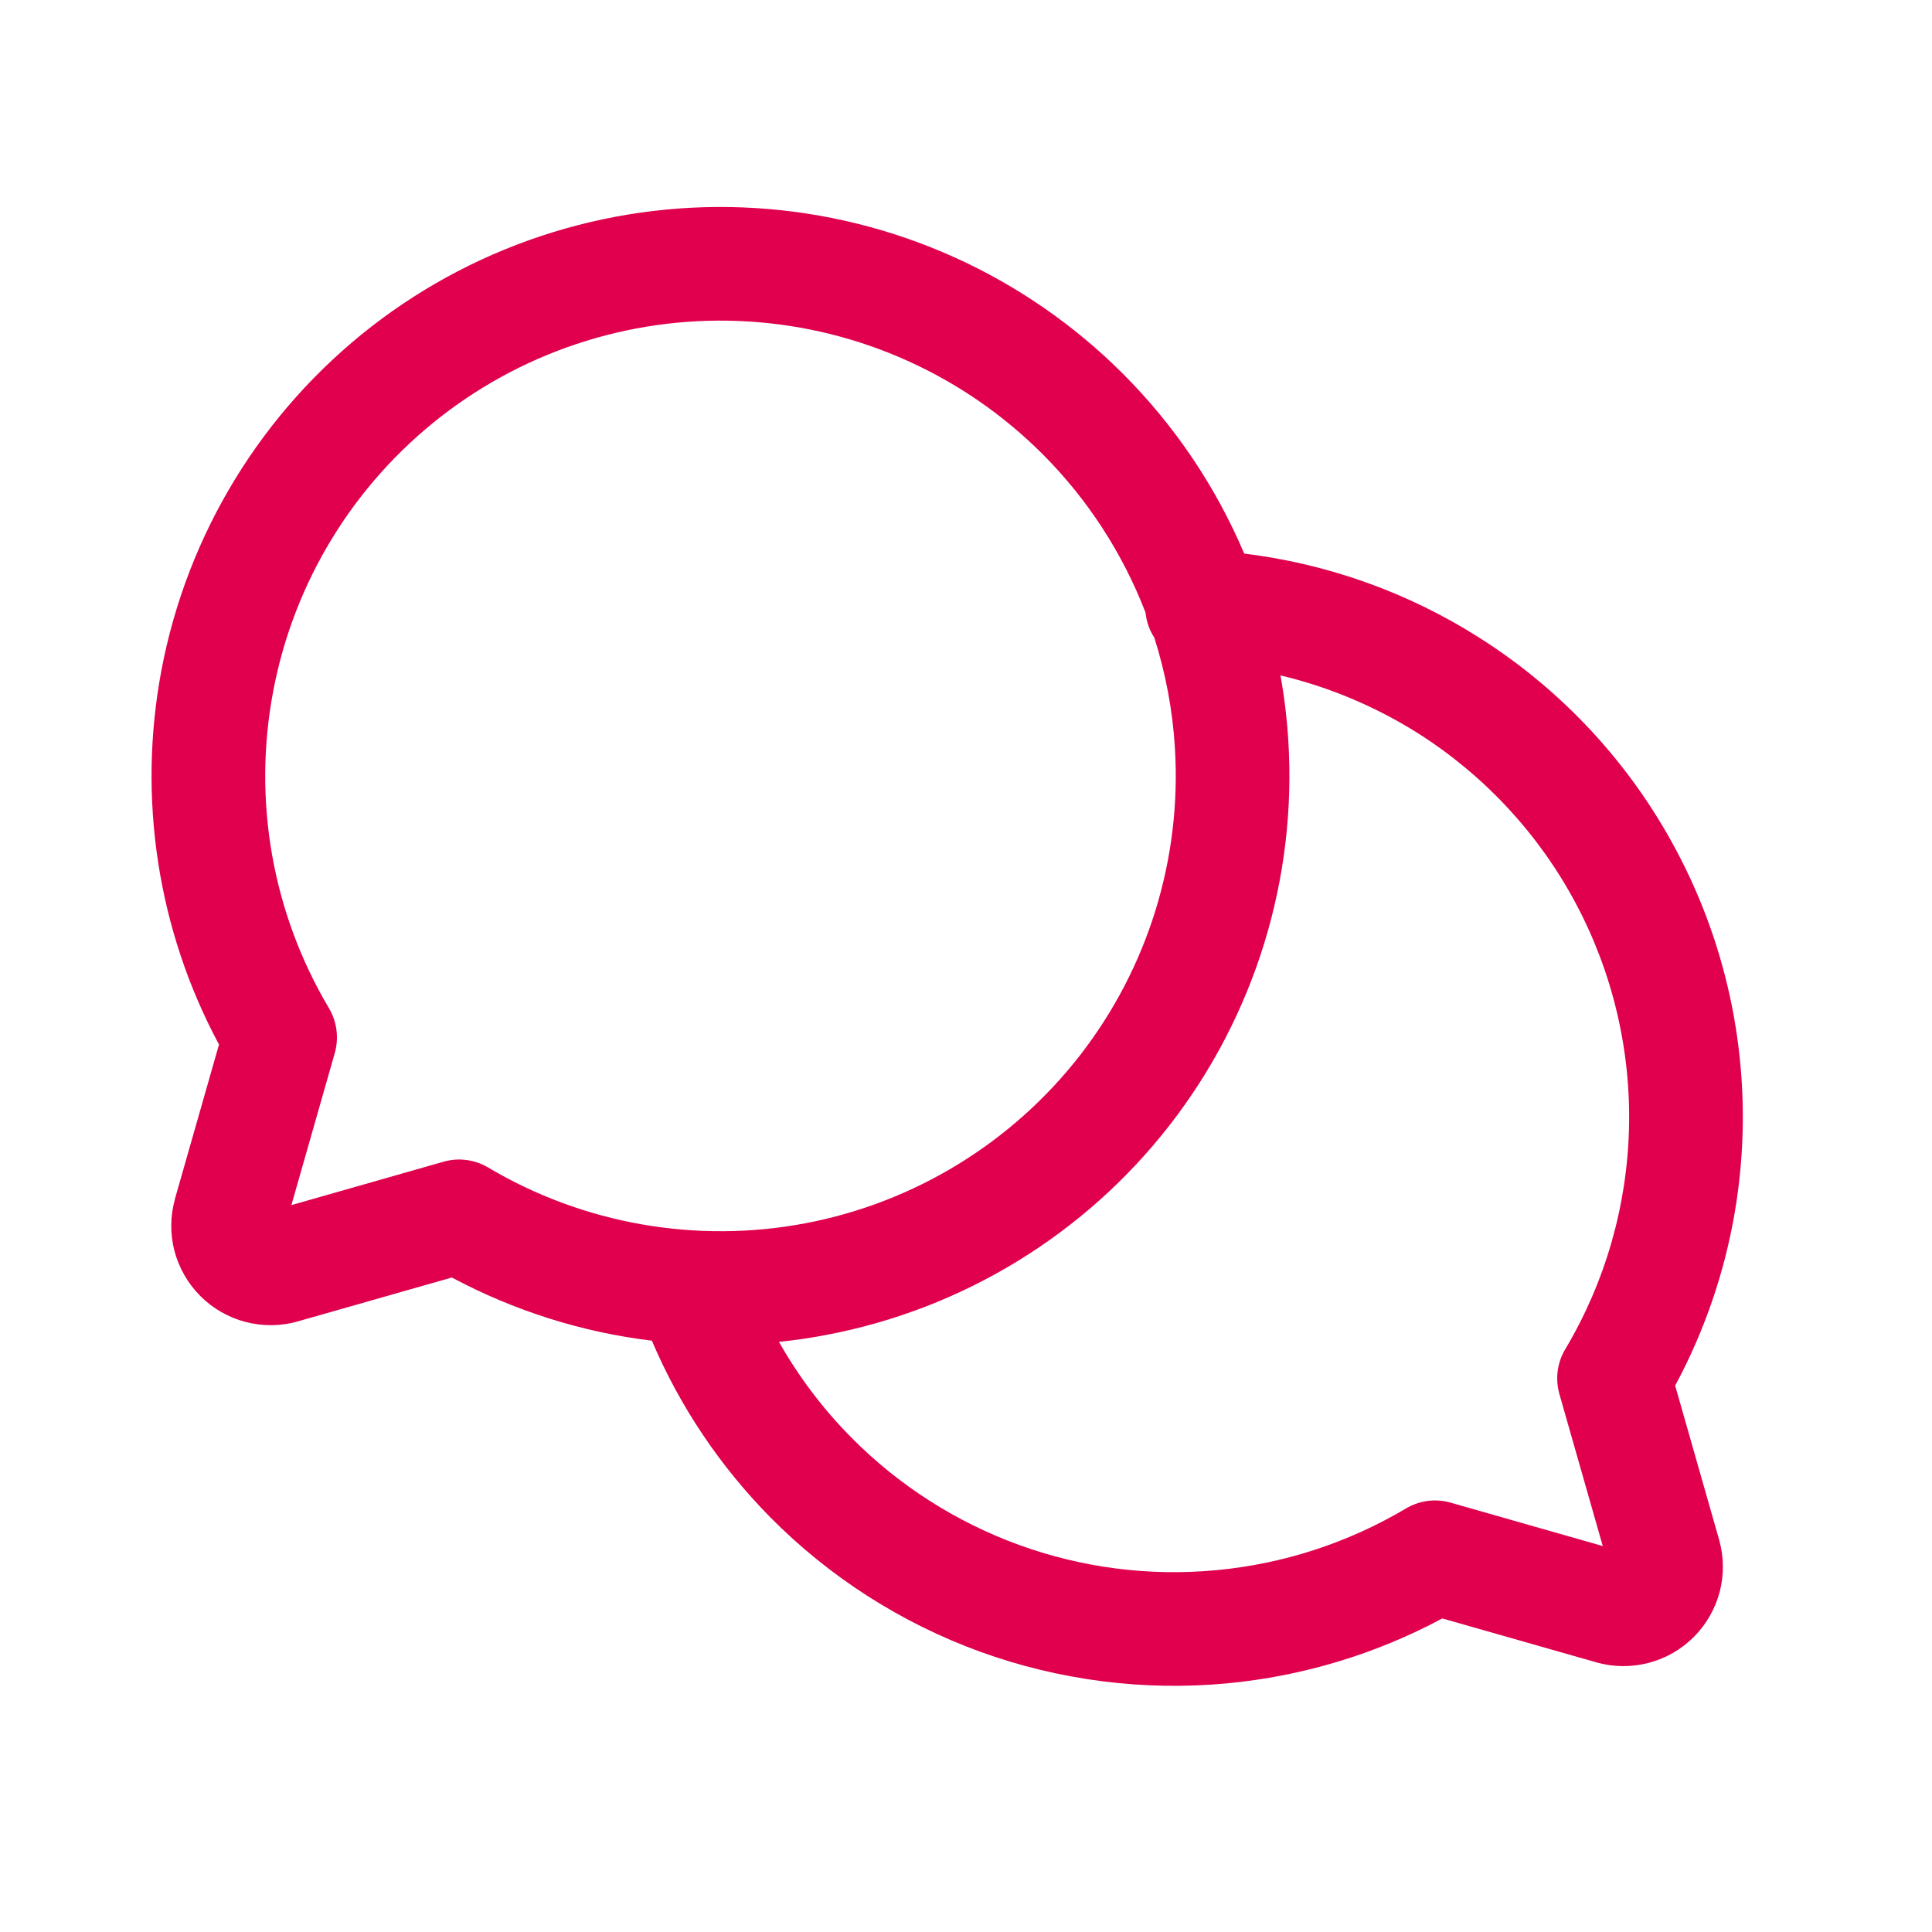 <svg width="17" height="17" viewBox="0 0 17 17" fill="none" xmlns="http://www.w3.org/2000/svg">
<path fill-rule="evenodd" clip-rule="evenodd" d="M6.59 2.829C5.616 2.768 4.653 3.065 3.882 3.664C3.111 4.263 2.585 5.123 2.404 6.082C2.222 7.041 2.396 8.033 2.895 8.872C2.965 8.991 2.983 9.133 2.946 9.265L2.564 10.604L3.903 10.222C4.035 10.184 4.177 10.203 4.295 10.273C5.134 10.771 6.127 10.945 7.086 10.764C8.045 10.582 8.904 10.056 9.503 9.286C10.102 8.515 10.399 7.552 10.338 6.578C10.318 6.247 10.256 5.922 10.157 5.611C10.115 5.546 10.088 5.471 10.08 5.391C9.88 4.872 9.573 4.395 9.173 3.995C8.482 3.304 7.564 2.89 6.59 2.829ZM10.948 4.871C10.699 4.284 10.338 3.746 9.88 3.288C9.017 2.425 7.869 1.907 6.652 1.831C5.435 1.755 4.231 2.126 3.268 2.874C2.305 3.623 1.648 4.697 1.421 5.895C1.208 7.022 1.387 8.185 1.927 9.191L1.54 10.547L1.54 10.549C1.498 10.698 1.496 10.856 1.535 11.007C1.575 11.157 1.653 11.294 1.763 11.404C1.873 11.514 2.01 11.593 2.161 11.632C2.311 11.671 2.469 11.67 2.619 11.628L2.621 11.627L3.976 11.241C4.526 11.535 5.124 11.723 5.736 11.797C5.982 12.376 6.336 12.903 6.779 13.352C7.3 13.878 7.93 14.281 8.625 14.534C9.32 14.786 10.063 14.881 10.799 14.812C11.462 14.749 12.105 14.555 12.691 14.241L14.046 14.627L14.048 14.628C14.198 14.67 14.356 14.671 14.506 14.632C14.657 14.593 14.794 14.514 14.904 14.404C15.014 14.294 15.092 14.157 15.132 14.007C15.171 13.856 15.169 13.698 15.127 13.549L14.74 12.192C15.112 11.501 15.316 10.731 15.334 9.944C15.354 9.084 15.152 8.234 14.746 7.475C14.341 6.716 13.747 6.075 13.021 5.614C12.393 5.214 11.684 4.961 10.948 4.871ZM11.267 5.943C11.301 6.131 11.324 6.322 11.336 6.515C11.412 7.733 11.041 8.936 10.293 9.899C9.545 10.862 8.47 11.519 7.272 11.746C7.133 11.773 6.994 11.793 6.854 11.807C7.028 12.114 7.241 12.397 7.491 12.649C7.906 13.069 8.411 13.392 8.966 13.594C9.522 13.796 10.116 13.872 10.705 13.816C11.294 13.761 11.863 13.575 12.372 13.273C12.49 13.203 12.632 13.184 12.764 13.222L14.103 13.604L13.721 12.265C13.684 12.132 13.702 11.99 13.773 11.872C14.125 11.281 14.318 10.609 14.334 9.921C14.35 9.233 14.188 8.553 13.864 7.946C13.54 7.339 13.065 6.827 12.485 6.457C12.109 6.219 11.697 6.045 11.267 5.943Z" fill="#E0004D"/>
</svg>
